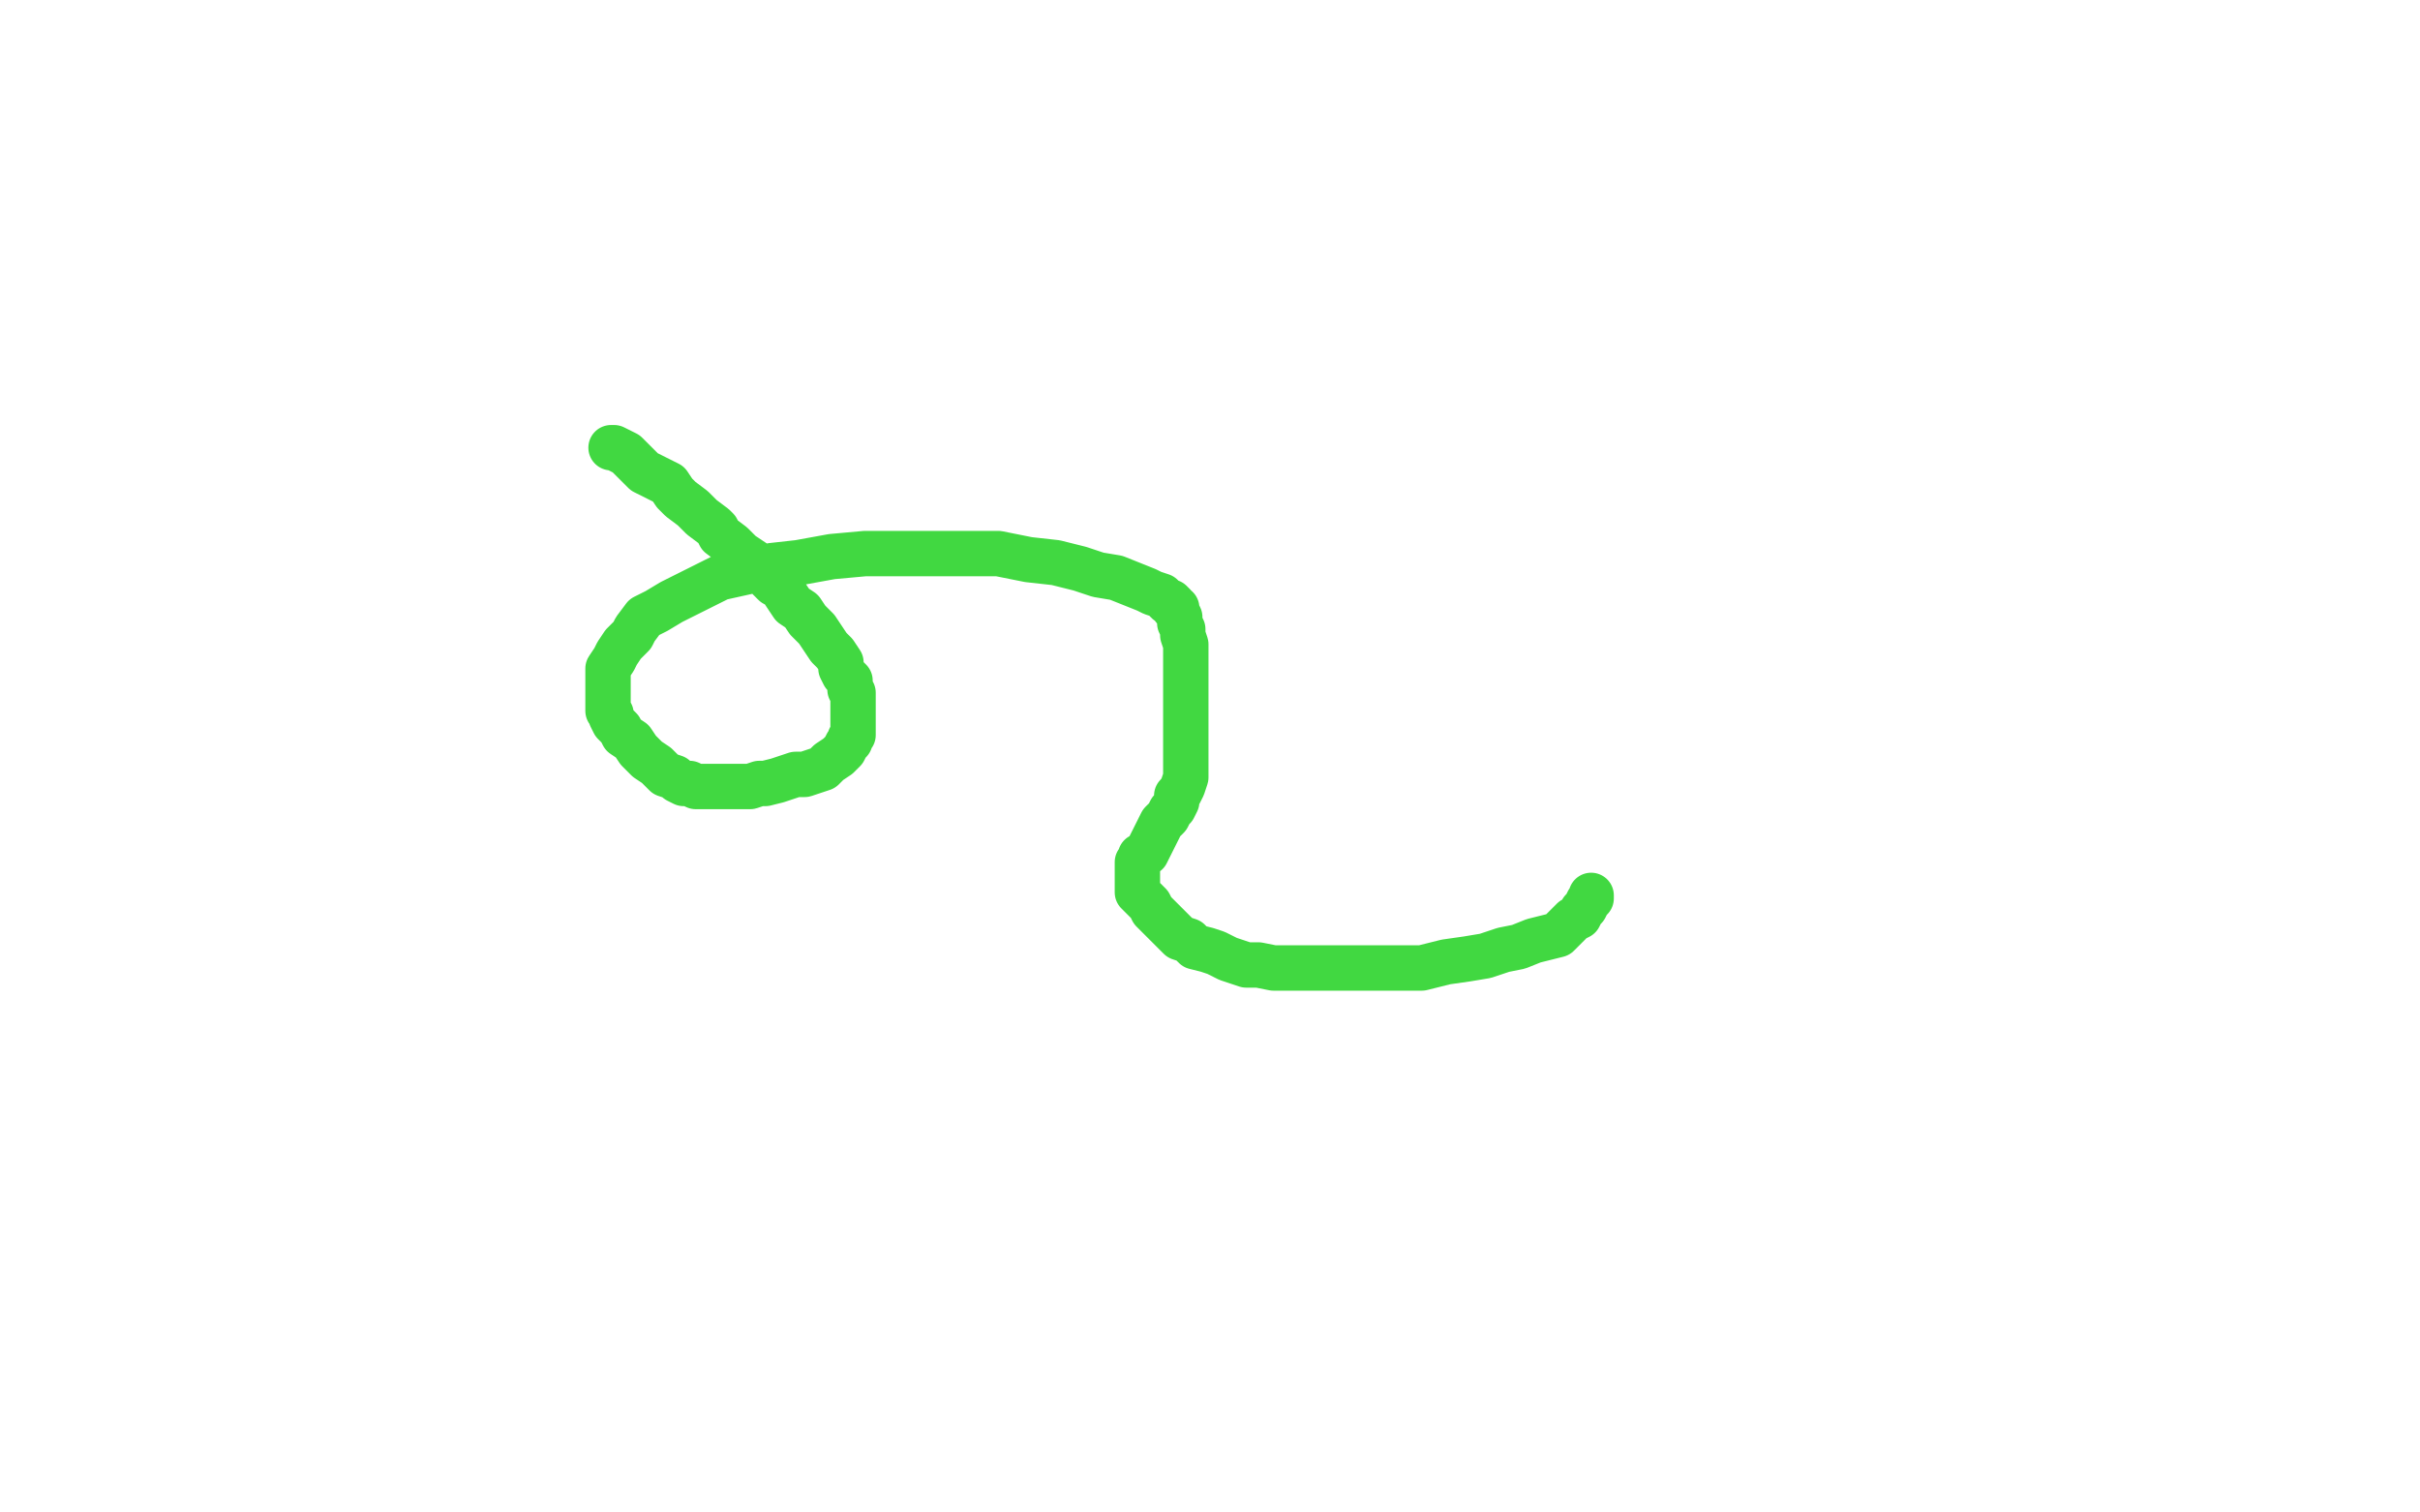 <?xml version="1.0" standalone="no"?>
<!DOCTYPE svg PUBLIC "-//W3C//DTD SVG 1.1//EN"
"http://www.w3.org/Graphics/SVG/1.1/DTD/svg11.dtd">

<svg width="800" height="500" version="1.1" xmlns="http://www.w3.org/2000/svg" xmlns:xlink="http://www.w3.org/1999/xlink" style="stroke-antialiasing: false"><desc>This SVG has been created on https://colorillo.com/</desc><rect x='0' y='0' width='800' height='500' style='fill: rgb(255,255,255); stroke-width:0' /><polyline points="202,148 203,148 203,148 205,149 205,149 207,150 207,150 210,153 210,153 213,156 213,156 217,158 217,158 221,160 221,160 223,163 223,163 225,165 225,165 229,168 229,168 232,171 232,171 236,174 236,174 237,175 237,175 238,177 238,177 242,180 242,180 245,183 245,183 248,185 248,185 251,187 251,187 254,191 254,191 256,193 256,193 258,194 258,194 260,197 260,197 262,200 262,200 265,202 265,202 267,205 267,205 270,208 270,208 272,211 272,211 274,214 274,214 276,216 276,216 278,219 278,219 278,221 278,221 279,223 279,223 281,225 281,225 281,227 281,227 281,228 281,228 282,229 282,229 282,230 282,230 282,231 282,231 282,232 282,232 282,233 282,233 282,234 282,234 282,236 282,236 282,237 282,237 282,238 282,238 282,239 282,239 282,241 282,241 282,242 282,242 282,243 281,244 281,245 280,246 279,248 278,249 277,250 274,252 272,254 269,255 266,256 263,256 260,257 257,258 253,259 251,259 248,260 246,260 244,260 241,260 239,260 238,260 237,260 236,260 234,260 233,260 230,260 228,259 226,259 224,258 223,257 220,256 217,253 214,251 211,248 209,245 206,243 205,241 203,239 202,237 202,236 201,235 201,234 201,233 201,232 201,230 201,229 201,226 201,223 201,221 203,218 204,216 206,213 209,210 210,208 213,204 217,202 222,199 228,196 232,194 238,191 247,189 255,187 264,186 275,184 286,183 298,183 307,183 318,183 330,183 340,185 349,186 357,188 363,190 369,191 374,193 379,195 381,196 384,197 386,199 387,199 388,200 388,201 389,201 389,202 390,204 390,206 391,208 391,210 392,213 392,216 392,219 392,223 392,226 392,230 392,234 392,239 392,242 392,244 392,247 392,250 392,252 392,255 392,256 392,257 391,260 390,262 389,263 389,265 388,267 387,268 386,270 385,271 384,272 383,274 382,276 381,278 380,280 379,282 377,283 377,284 376,285 376,286 376,287 376,288 376,289 376,290 376,291 376,292 376,293 376,295 378,297 380,299 381,301 383,303 386,306 388,308 390,310 393,311 395,313 399,314 402,315 406,317 409,318 412,319 416,319 421,320 426,320 432,320 436,320 443,320 451,320 457,320 463,320 470,320 478,318 485,317 491,316 497,314 502,313 507,311 511,310 515,309 517,307 518,306 520,304 522,303 523,301 524,300 525,298 526,297 526,296" style="fill: none; stroke: #41d841; stroke-width: 15; stroke-linejoin: round; stroke-linecap: round; stroke-antialiasing: false; stroke-antialias: 0; opacity: 1.0"/>
</svg>
